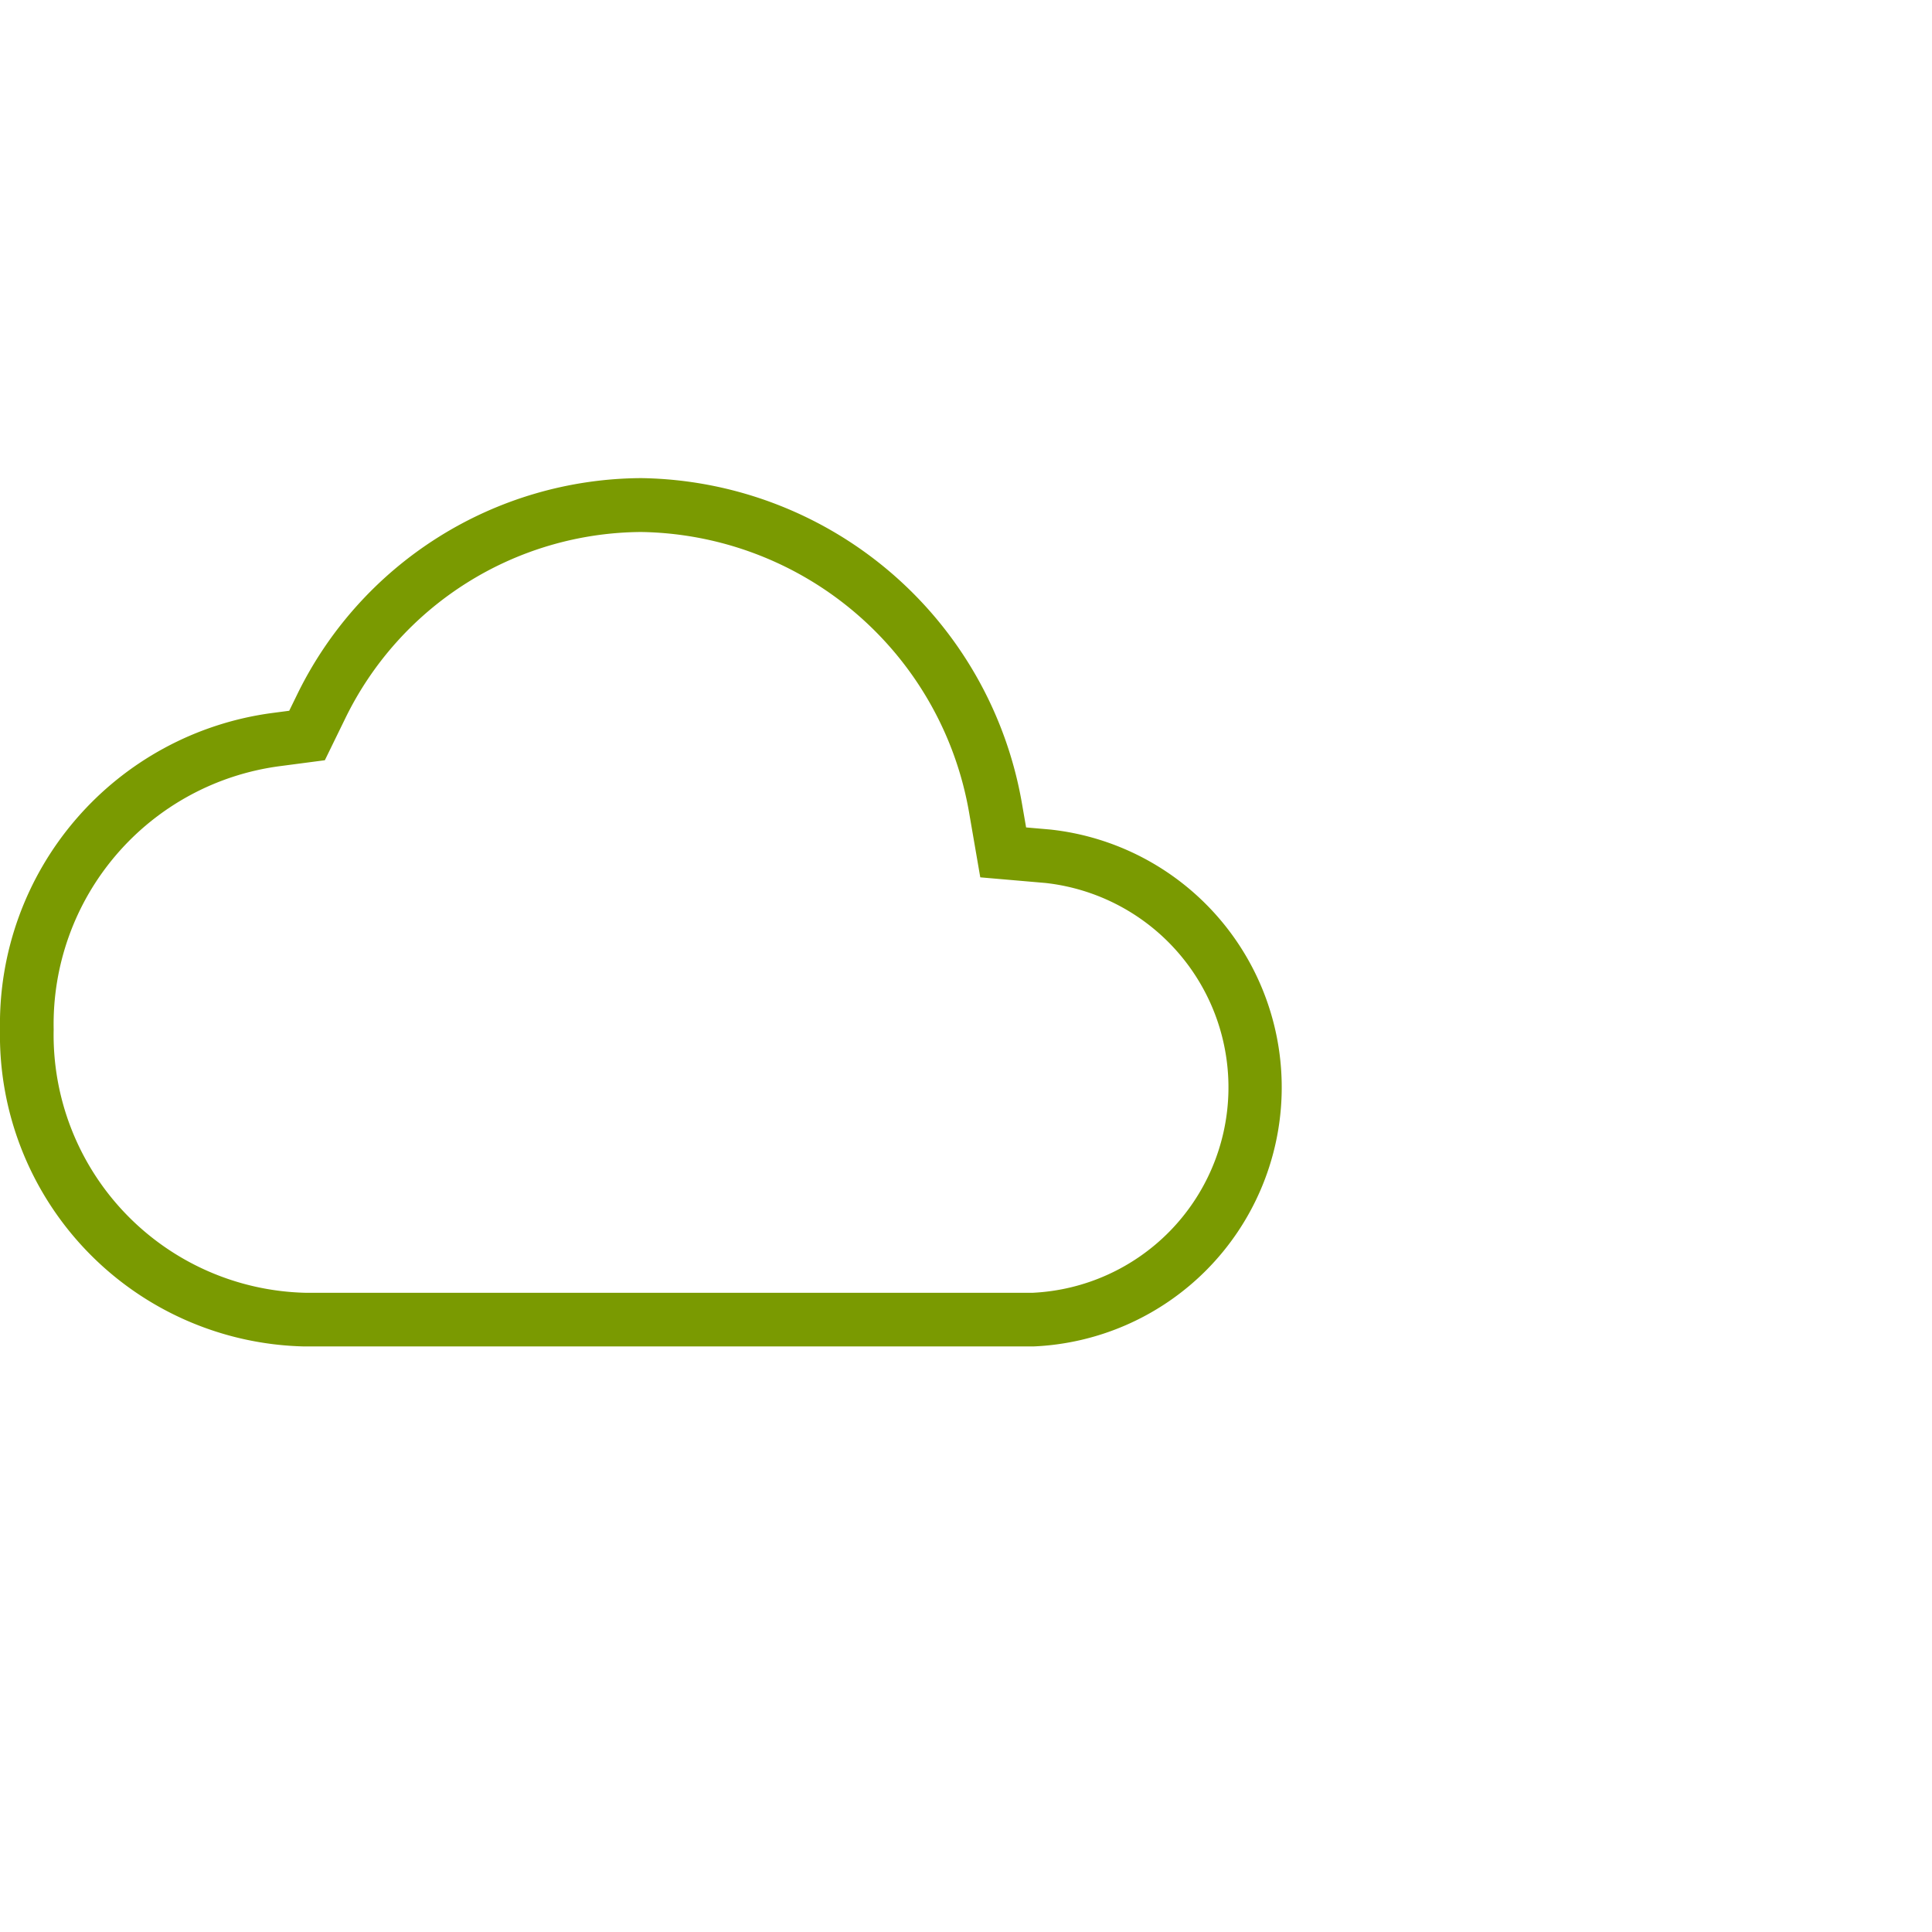 <svg xmlns="http://www.w3.org/2000/svg" viewBox="0 0 36 36"><defs><style>.cls-1{fill:none;}.cls-2{fill:#7a9a01;}</style></defs><g id="Blank_boxes" data-name="Blank boxes"><rect class="cls-1" width="36" height="36"/></g><g id="Outlined_green" data-name="Outlined green"><path class="cls-2" d="M5.682,25.089h-.01A5.8,5.8,0,0,1,0,19.179a5.845,5.845,0,0,1,5.077-5.894l.312-.041.138-.282a7.173,7.173,0,0,1,6.423-4.053,7.308,7.308,0,0,1,7.093,6.065l.077.444.448.039a4.832,4.832,0,0,1-.314,9.632Zm0-1H19.245a3.832,3.832,0,0,0,.237-7.636l-1.216-.105-.207-1.2a6.3,6.3,0,0,0-6.111-5.235A6.174,6.174,0,0,0,6.427,13.4l-.374.766-.845.111A4.849,4.849,0,0,0,1,19.18,4.807,4.807,0,0,0,5.687,24.089Z"/></g></svg>